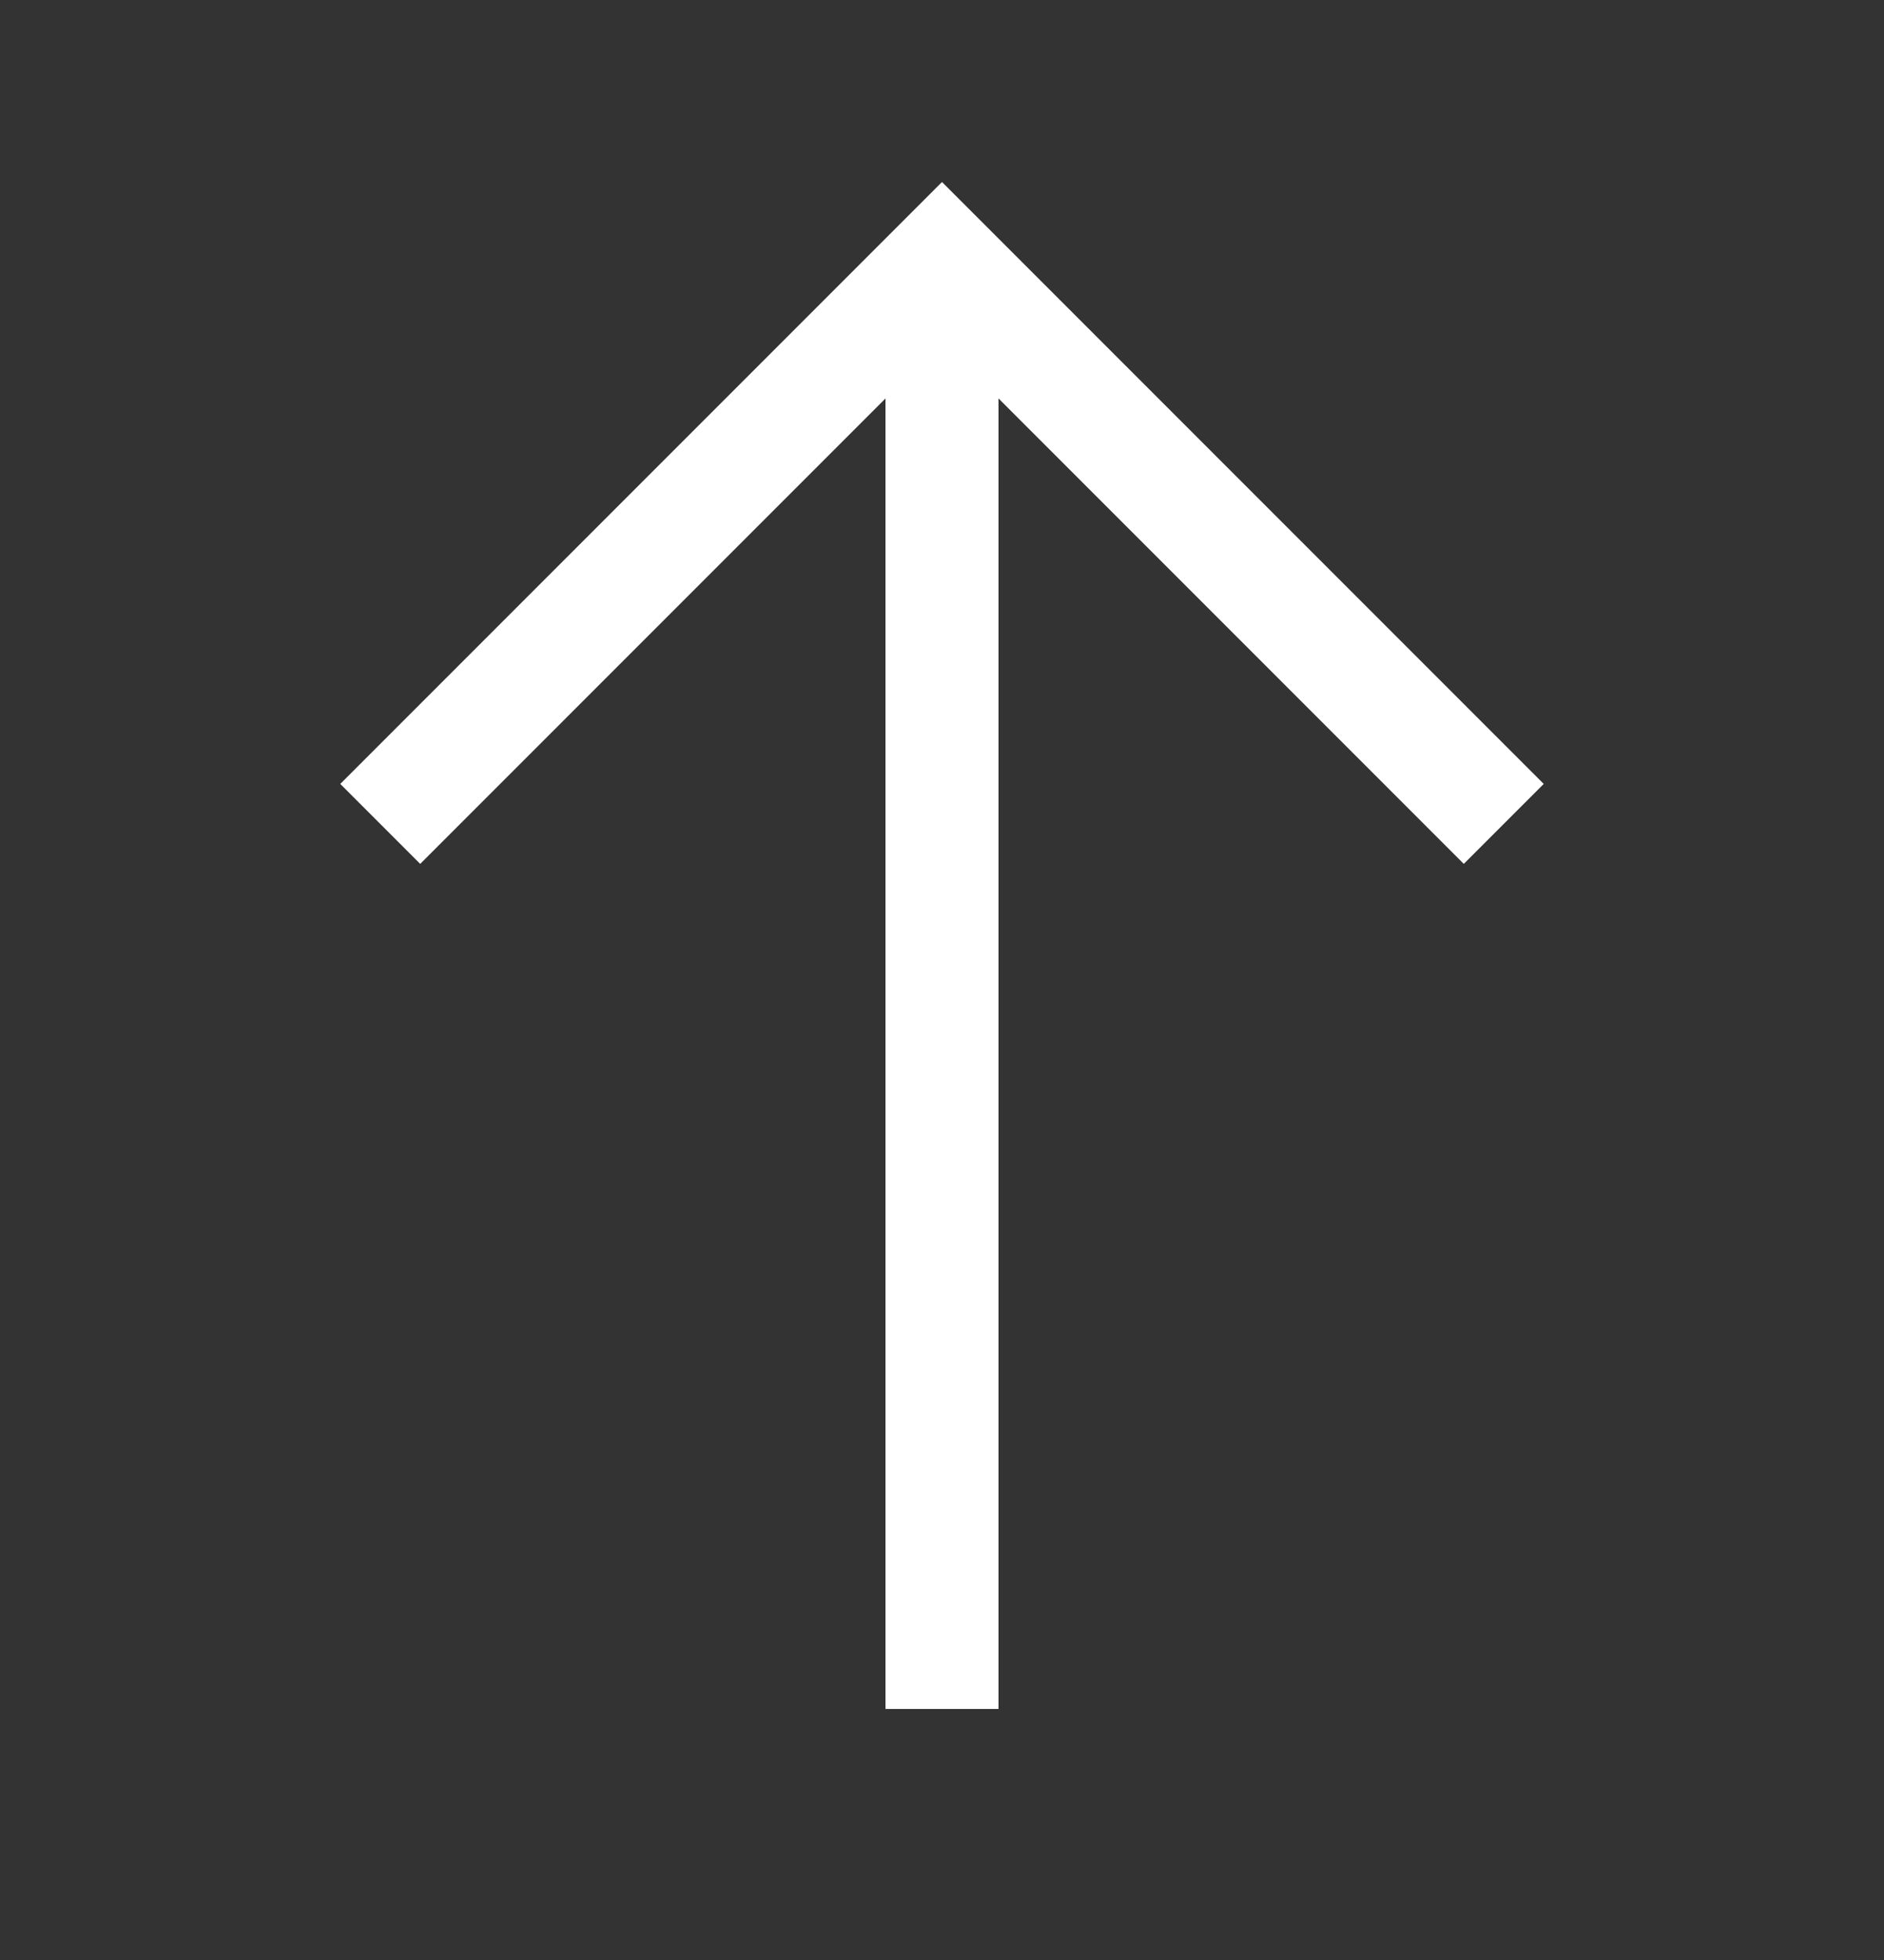 <svg width="25" height="26" viewBox="0 0 25 26" fill="none" xmlns="http://www.w3.org/2000/svg">
<rect x="0" y="0" width="25" height="26" fill="#333333" stroke="none"/>
<g clip-path="url(#clip0_3054_6481)">
<path d="M12.5 21.92V4.419" stroke="white" style="stroke:white;stroke-opacity:1;" stroke-width="1.5" stroke-linecap="square"/>
<path d="M5.576 10.399L12.5 3.475L19.424 10.399" stroke="white" style="stroke:white;stroke-opacity:1;" stroke-width="1.5" stroke-linecap="square"/>
</g>
<defs>
<clipPath id="clip0_3054_6481">
<rect width="25" height="25" fill="white" style="fill:white;fill-opacity:1;" transform="translate(0 0.697)"/>
</clipPath>
</defs>
</svg>
